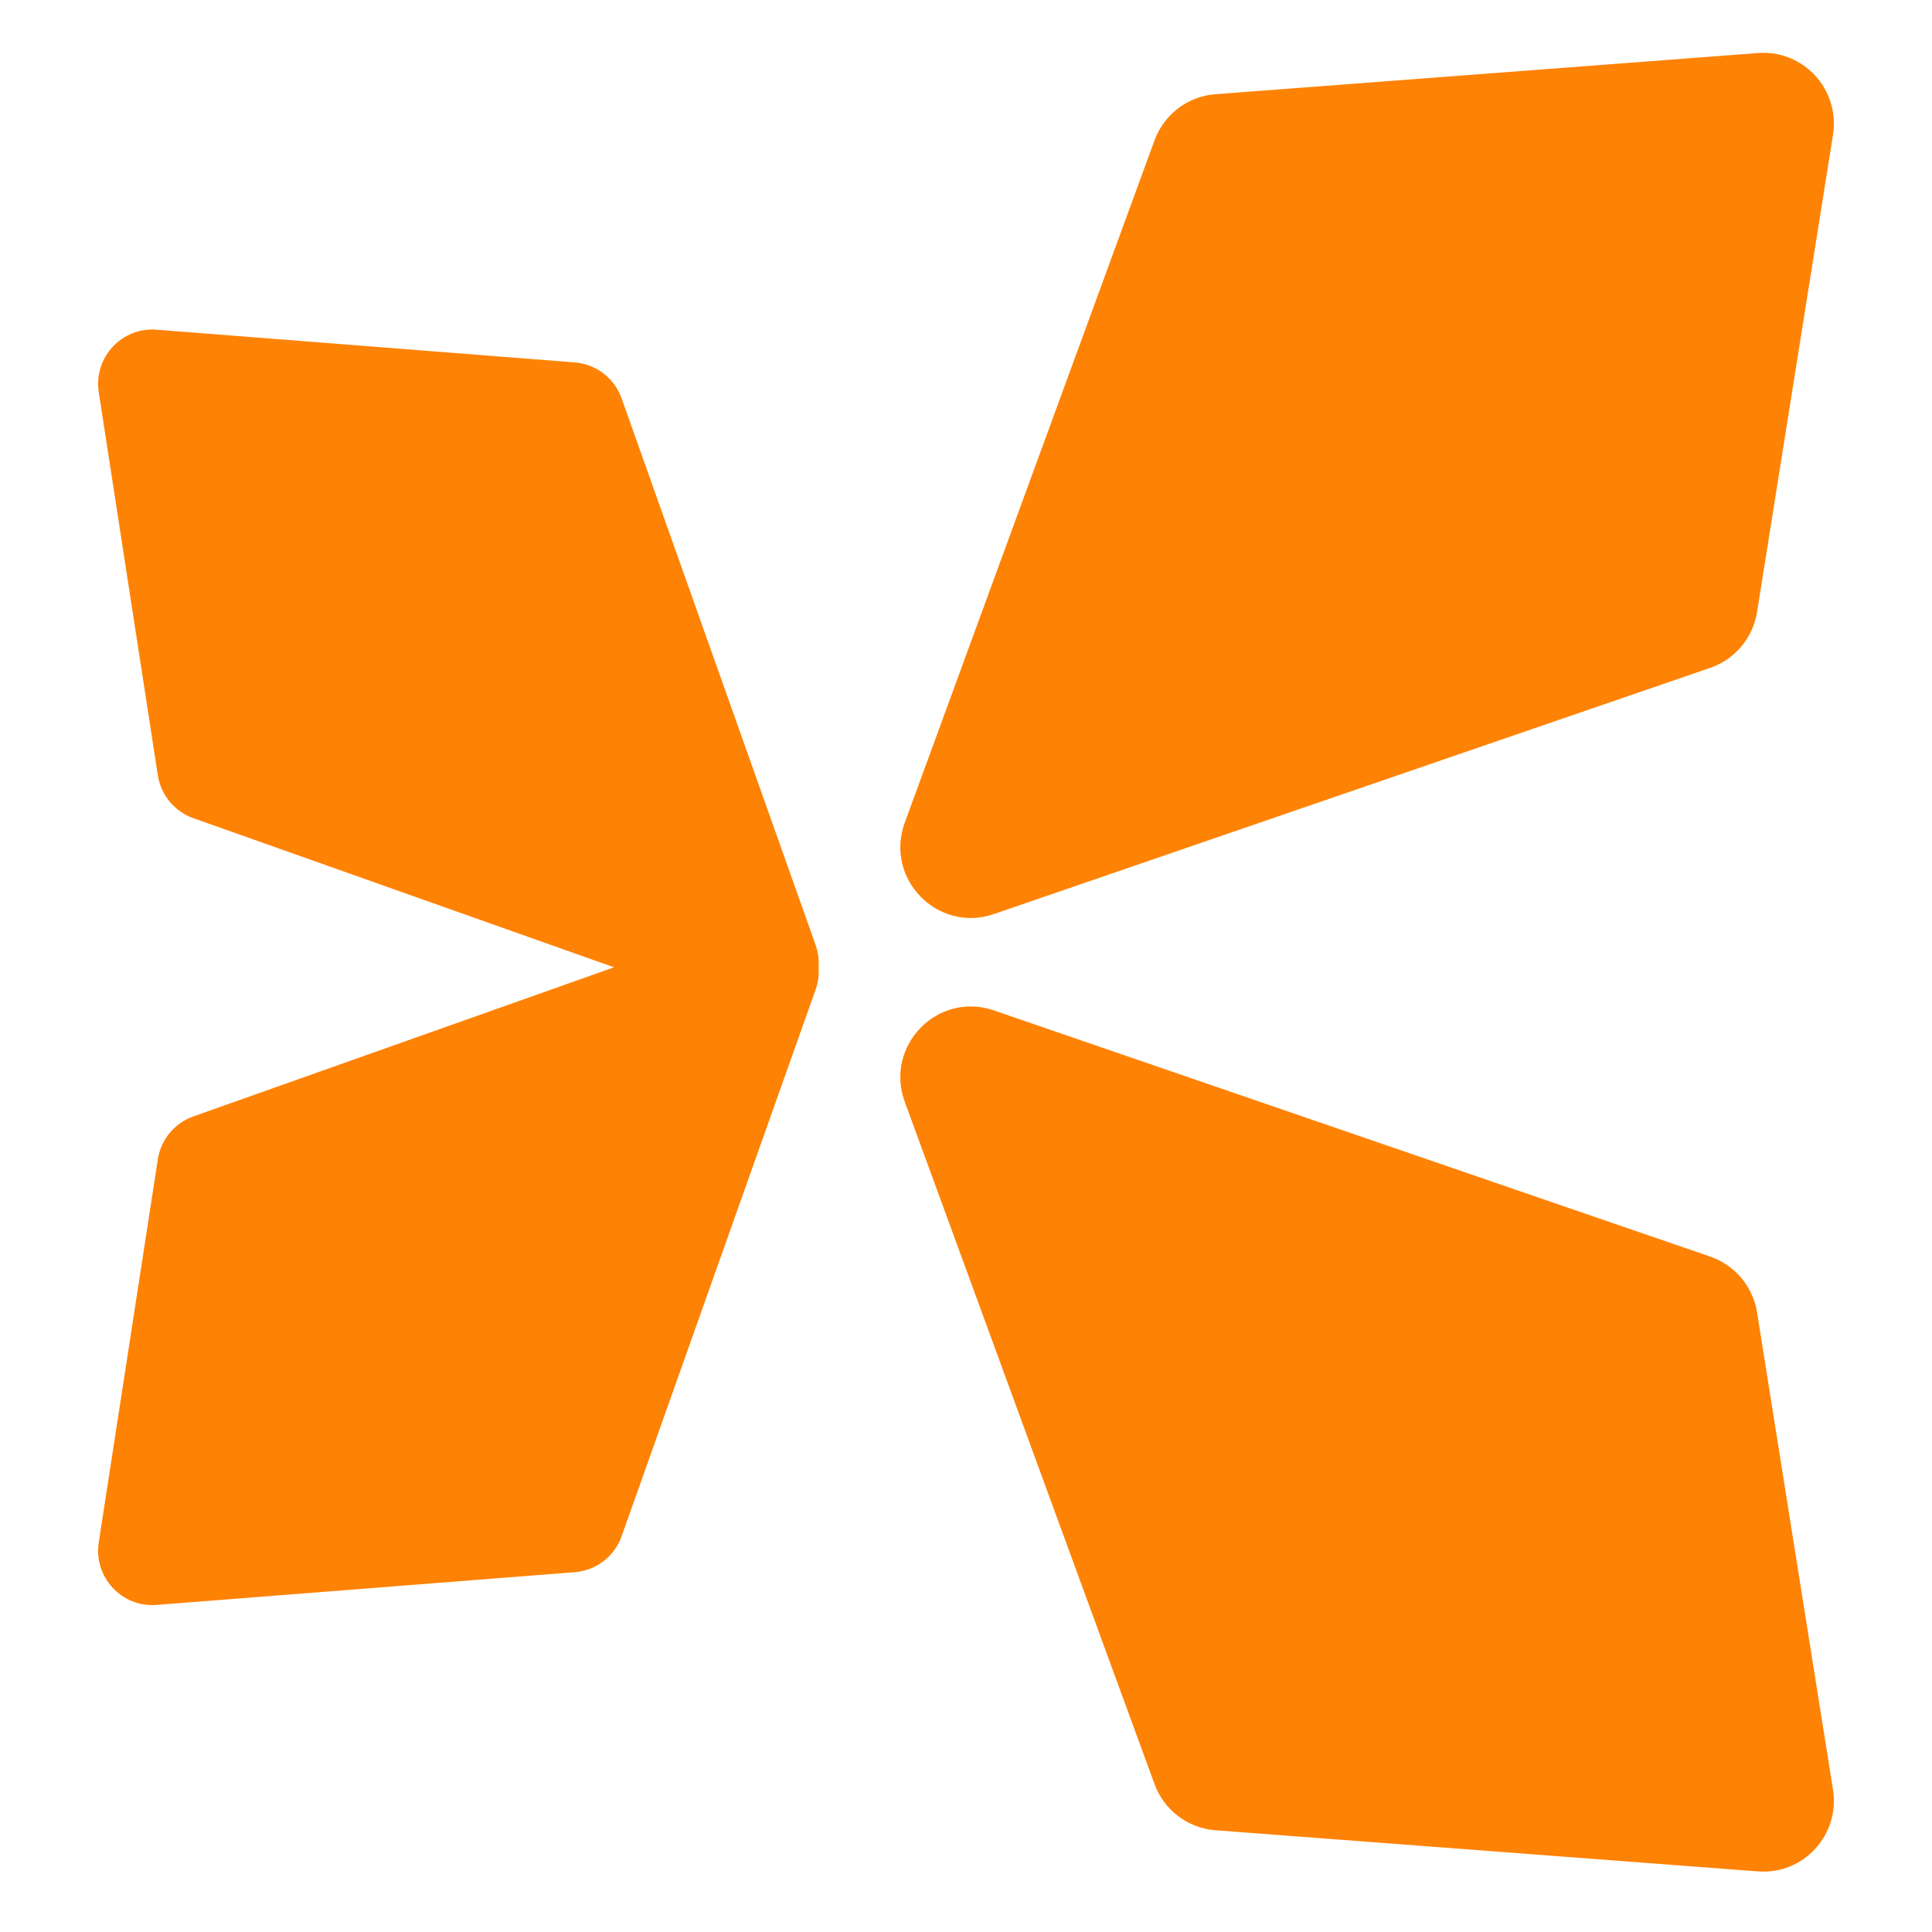 <svg width="256" height="256" viewBox="0 0 256 256" fill="none" xmlns="http://www.w3.org/2000/svg">
<path d="M232.82 81.094L242.88 17.866C243.833 11.88 238.969 6.571 232.95 7.027L161.045 12.483C157.395 12.76 154.242 15.152 152.979 18.603L119.888 109.002C117.174 116.417 124.24 123.677 131.683 121.119L226.619 88.492C229.889 87.368 232.275 84.522 232.82 81.094Z" fill="#FE8204"/>
<path d="M232.82 173.906L242.88 237.134C243.833 243.12 238.969 248.429 232.95 247.973L161.045 242.517C157.395 242.24 154.242 239.848 152.979 236.397L119.888 145.998C117.174 138.583 124.24 131.323 131.683 133.881L226.619 166.508C229.889 167.632 232.275 170.478 232.82 173.906Z" fill="#FE8204"/>
<path d="M13.087 51.979L20.913 102.718C21.318 105.342 23.126 107.53 25.619 108.414L81.359 128.172L25.619 147.931C23.126 148.815 21.318 151.003 20.913 153.627L13.087 204.366C12.377 208.963 16.123 213.021 20.74 212.66L76.165 208.322C78.989 208.101 81.419 206.233 82.37 203.554L108.057 131.175C108.419 130.154 108.542 129.139 108.467 128.172C108.542 127.206 108.419 126.191 108.057 125.17L82.37 52.791C81.419 50.111 78.989 48.244 76.165 48.023L20.74 43.685C16.123 43.324 12.377 47.382 13.087 51.979Z" fill="#FE8204"/>
</svg>
